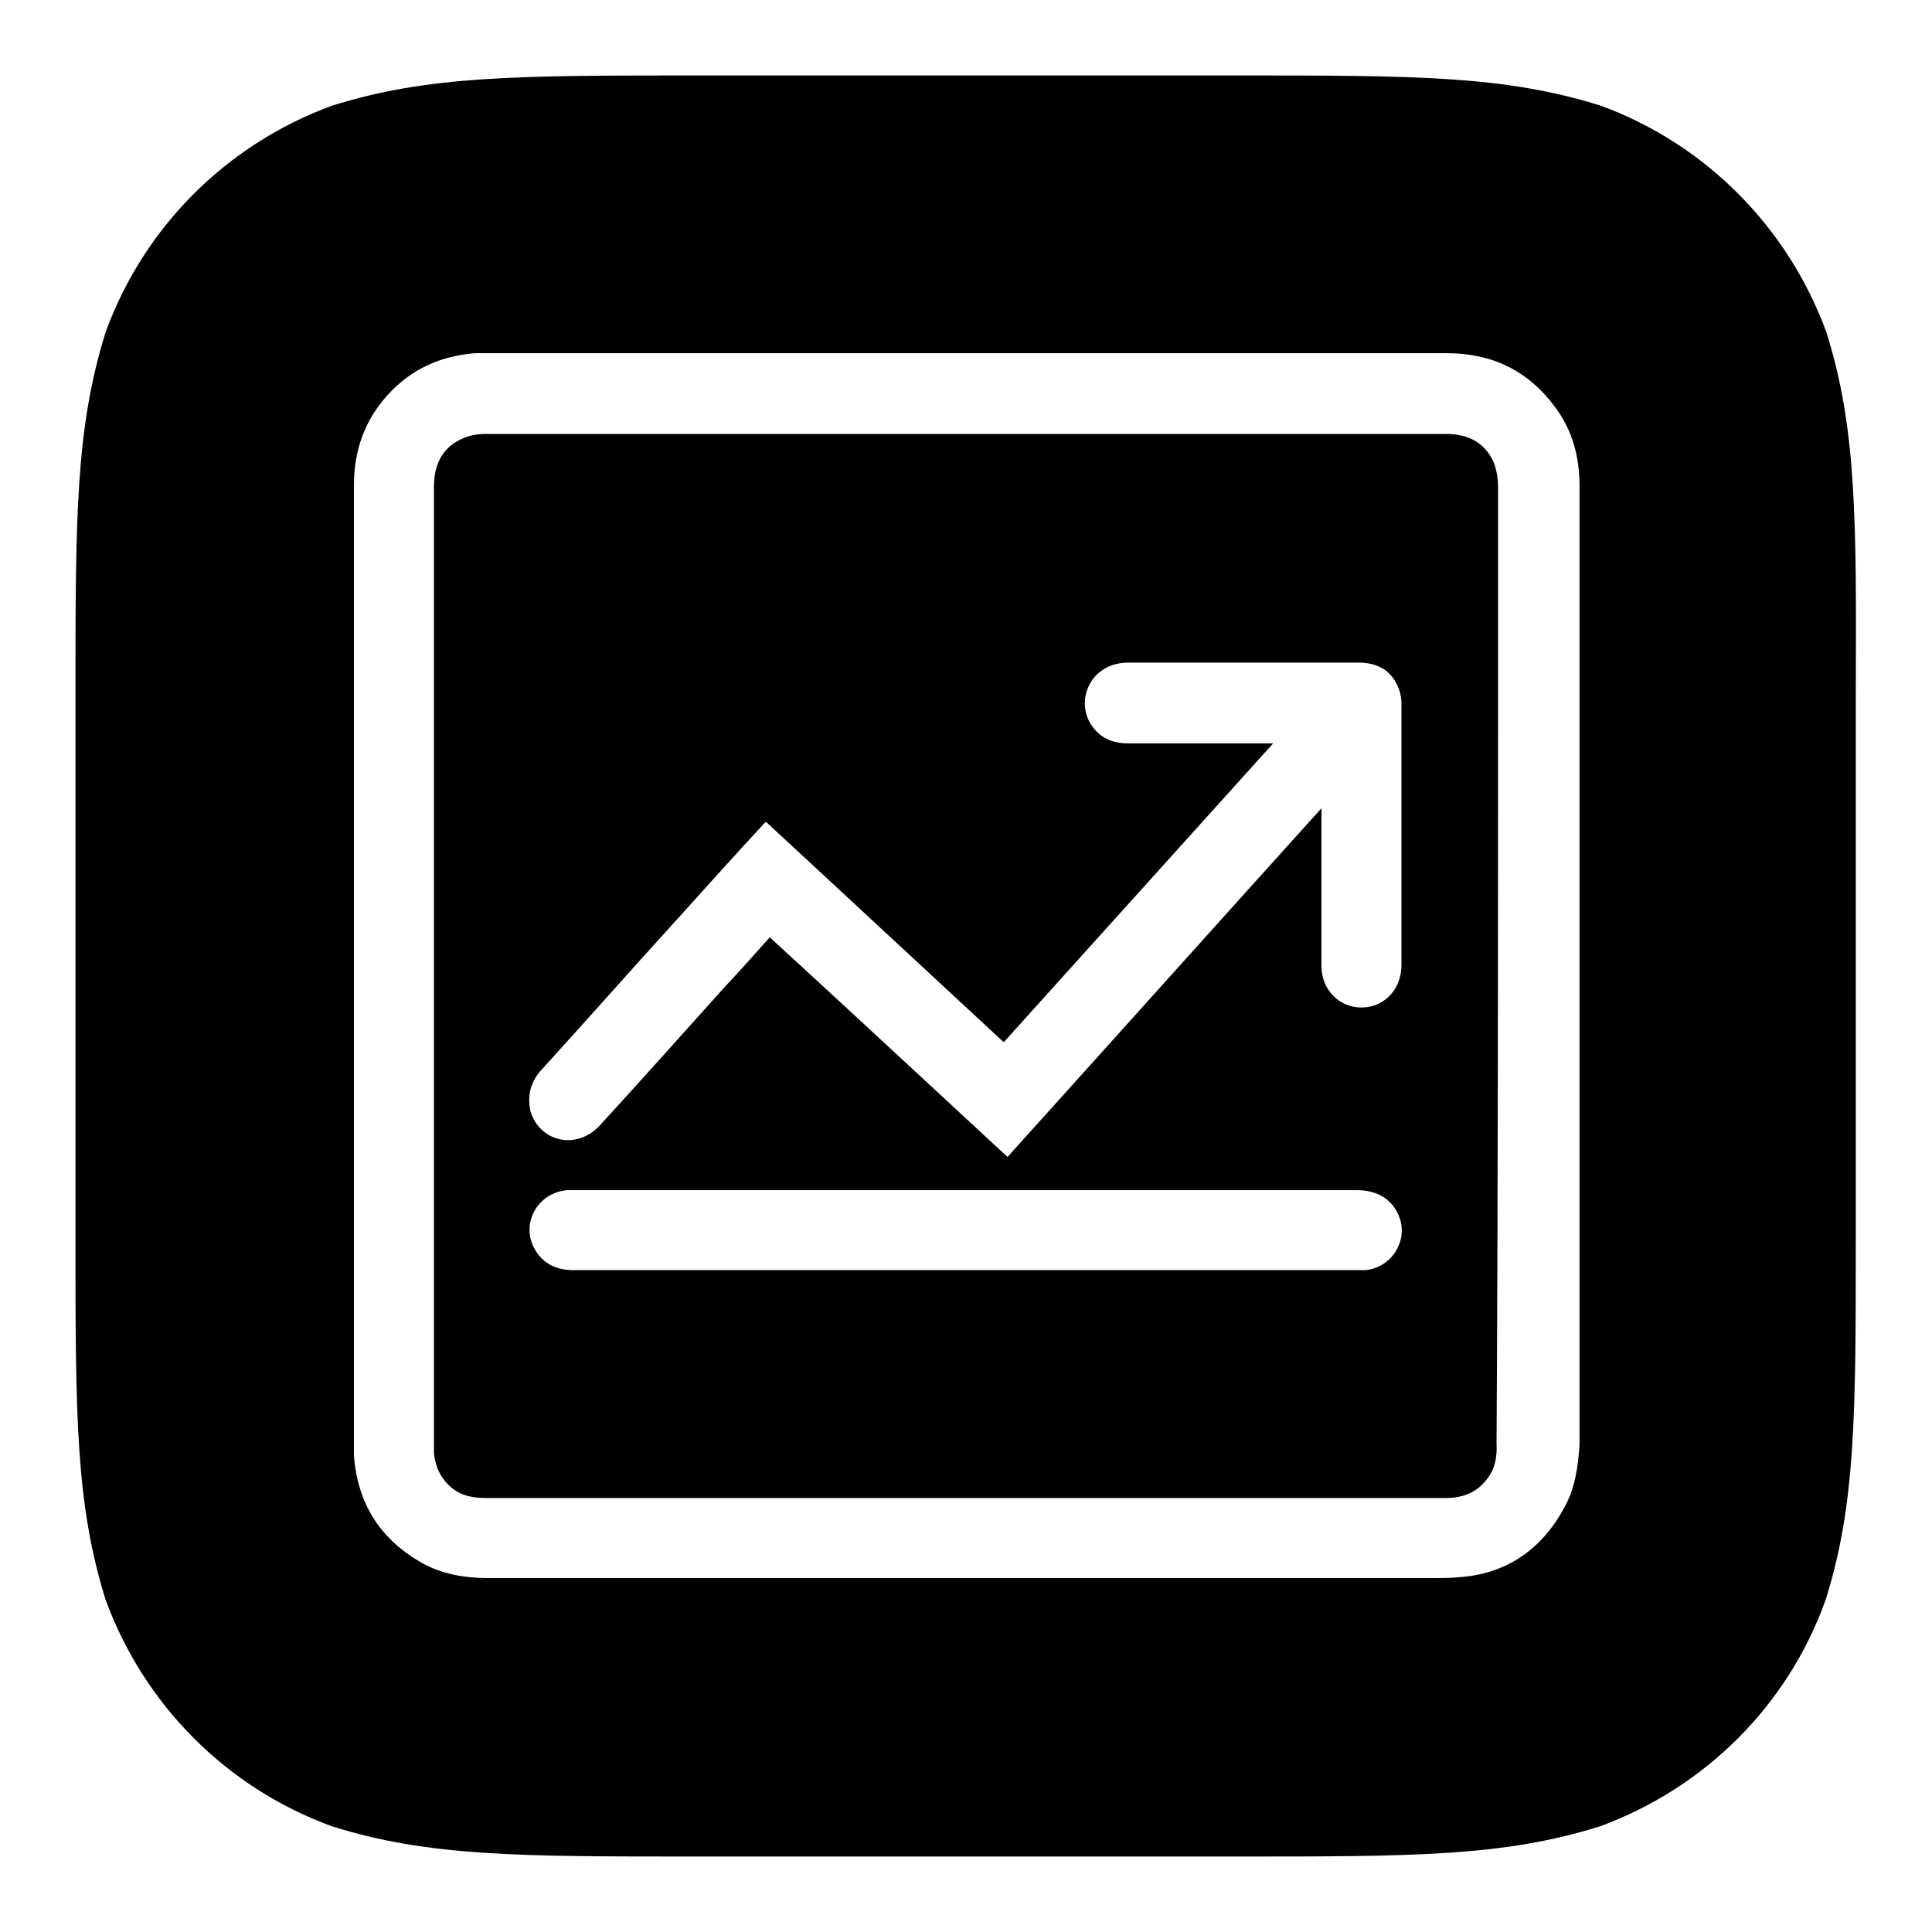 <?xml version="1.0" encoding="utf-8"?>
<!-- Svg Vector Icons : http://www.onlinewebfonts.com/icon -->
<!DOCTYPE svg PUBLIC "-//W3C//DTD SVG 1.1//EN" "http://www.w3.org/Graphics/SVG/1.1/DTD/svg11.dtd">
<svg version="1.1" xmlns="http://www.w3.org/2000/svg" xmlns:xlink="http://www.w3.org/1999/xlink" x="0px" y="0px" viewBox="0 0 256 256" enable-background="new 0 0 256 256" xml:space="preserve">
<g> <path fill="#000000" d="M242,44c-5.1-13.9-16-24.9-29.9-30c-12.8-4-24.6-4-48.3-4H92.3c-23.7,0-35.5,0-48.3,4 c-13.9,5.1-24.9,16-30,30c-4,12.8-4,24.6-4,48.3v71.4c0,23.7,0,35.5,4,48.3c5.1,13.9,16,24.9,30,30c12.8,4,24.6,4,48.3,4h71.4 c23.7,0,35.5,0,48.3-4c13.9-5.1,24.9-16,29.9-30c4-12.7,4-24.6,4-48.3V92.3C246,68.6,246,56.7,242,44z M207.2,199.9 c-3,5.5-7.7,8.7-14,9.1c-1.1,0.1-2.2,0.1-3.2,0.1c-20.7,0-41.3,0-62,0c-21.1,0-42.3,0-63.4,0c-3,0-5.9-0.5-8.5-1.9 c-5.6-3.1-8.7-7.8-9.2-14.3c0-0.4,0-0.9,0-1.3c0-42.4,0-84.8,0-127.3c0-4.6,1.4-8.6,4.5-12c3.1-3.4,6.9-5.1,11.5-5.5 c0.5,0,1.1,0,1.6,0c42.4,0,84.8,0,127.2,0c6,0,10.8,2.3,14.4,7.2c2.3,3.1,3.2,6.6,3.2,10.5c0,18.3,0,36.5,0,54.8 c0,24,0,48.1,0,72.1C209.1,194.4,208.7,197.3,207.2,199.9z M198.5,88.6c0-8,0-16.1,0-24.1c0-1.1-0.2-2.3-0.6-3.3 c-1.2-2.6-3.4-3.7-6.3-3.7c-34.8,0-69.6,0-104.4,0c-7.6,0-15.2,0-22.9,0c-1.1,0-2.2,0.2-3.2,0.7c-2.6,1.2-3.6,3.5-3.6,6.3 c0,42.3,0,84.7,0,127c0,0.4,0,0.7,0,1.1c0.2,1.8,0.9,3.3,2.3,4.5c1.4,1.2,3.1,1.4,4.8,1.4c21.1,0,42.2,0,63.3,0h50.7 c4.3,0,8.6,0,12.9,0c2.3,0,4.2-0.7,5.6-2.6c1-1.3,1.3-2.9,1.2-4.6C198.5,157.1,198.5,122.8,198.5,88.6z M71.8,141.7 c6.1-6.7,12.1-13.5,18.2-20.2c3.6-4,7.2-8,10.9-12c0.2-0.2,0.3-0.4,0.6-0.6c10.5,9.7,20.9,19.4,31.5,29.2 c11.9-13.2,23.7-26.3,35.7-39.6h-1.1c-6,0-12,0-18.1,0c-2.1,0-3.8-0.7-5-2.6c-2-3.3,0.1-8.1,5-8.1c4.4,0,8.8,0,13.1,0 c5.8,0,11.6,0,17.4,0c2.2,0,4.1,0.8,5.1,2.9c0.4,0.8,0.6,1.7,0.6,2.5c0,11.6,0,23.1,0,34.7c0,3.2-2.3,5.6-5.3,5.6 c-3,0-5.3-2.4-5.3-5.5c0-5.7,0-11.3,0-17v-3.9c-14,15.5-27.7,30.8-41.6,46.2c-10.5-9.7-20.9-19.4-31.5-29.1c-2,2.2-3.9,4.4-5.9,6.5 c-5.5,6.1-11,12.3-16.6,18.4c-3,3.3-7.9,2.3-9.2-1.8C69.8,145,70.4,143.2,71.8,141.7z M180.9,168.3c-0.4,0-0.8,0-1.2,0h-51.6 c-17.3,0-34.7,0-52.1,0c-2.2,0-4-0.8-5.1-2.7c-2-3.4,0.3-7.6,4.3-7.9c0.3,0,0.6,0,0.9,0h103.7c2.9,0,4.9,1.4,5.7,3.8 C186.5,164.6,184.3,168,180.9,168.3z"/></g>
</svg>